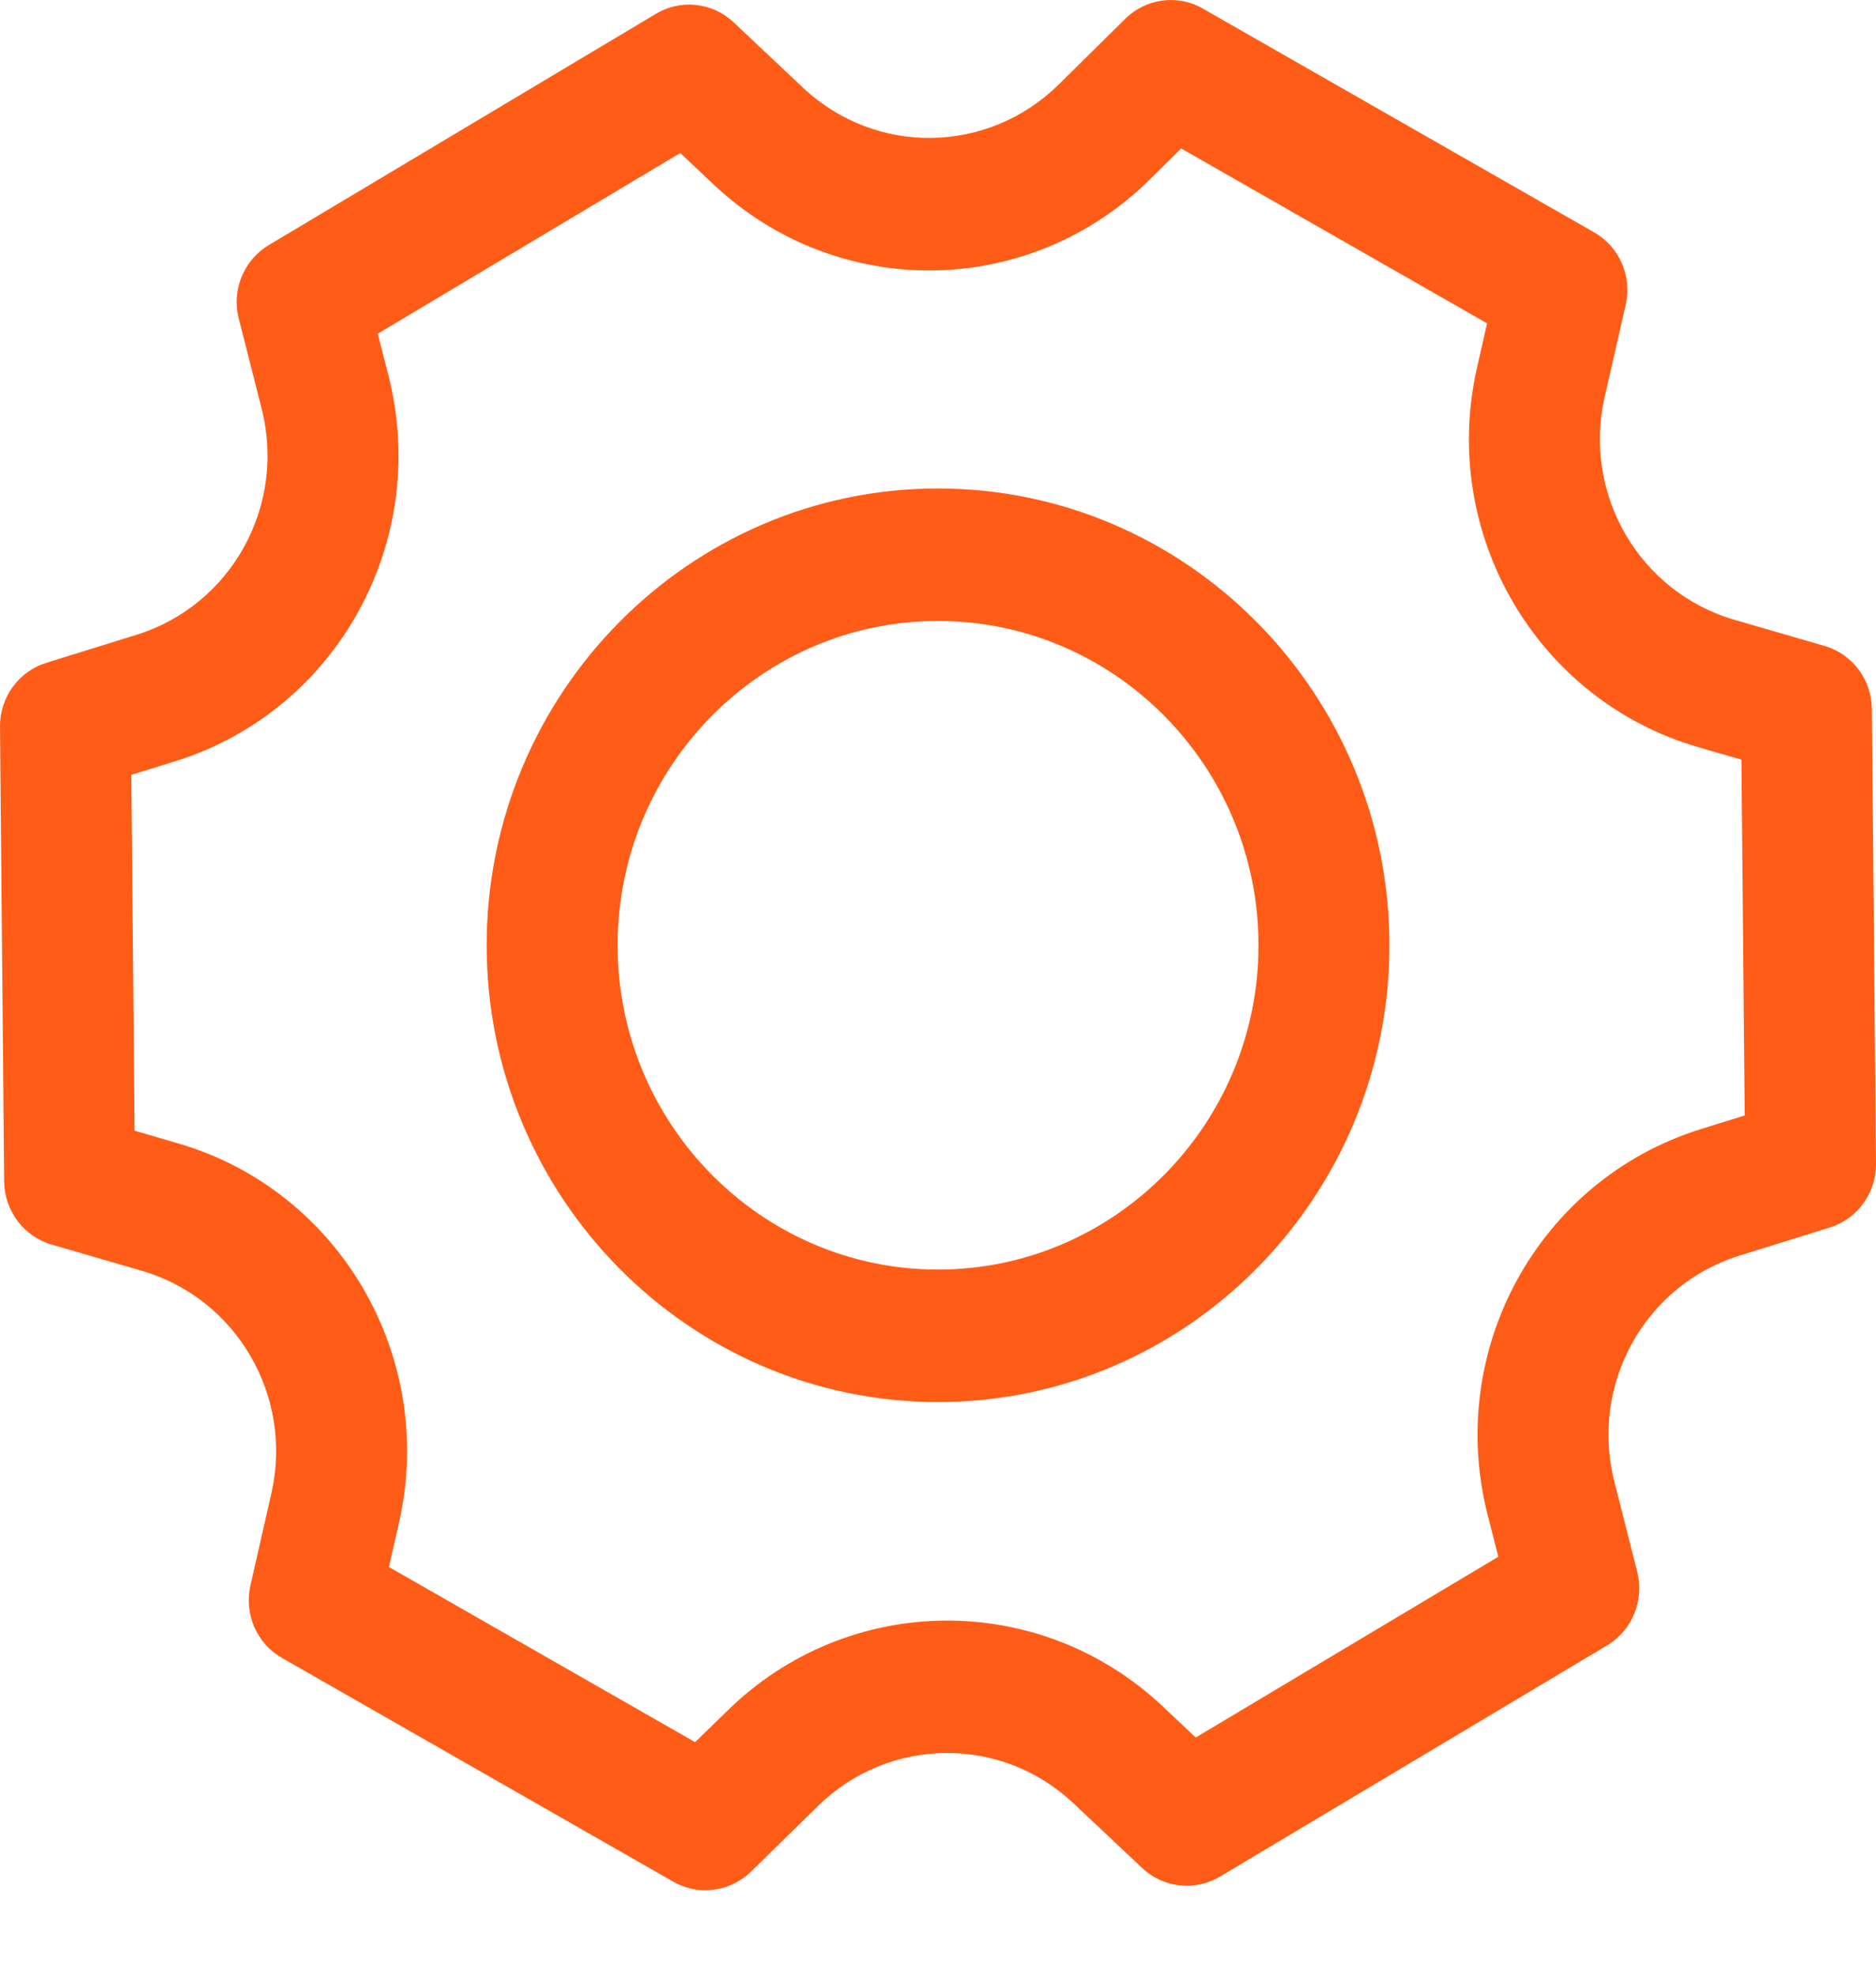 <svg width="19" height="20" viewBox="0 0 19 20" fill="none" xmlns="http://www.w3.org/2000/svg">
<path d="M0.523 12.599L1.436 12.864C2.395 13.143 2.972 14.131 2.749 15.115L2.536 16.051C2.471 16.34 2.601 16.639 2.857 16.784L6.818 19.048C6.92 19.106 7.033 19.135 7.144 19.135C7.311 19.135 7.478 19.07 7.605 18.948L8.288 18.279C9.006 17.578 10.141 17.566 10.872 18.255L11.568 18.91C11.783 19.113 12.104 19.146 12.356 18.997L16.276 16.657C16.53 16.505 16.655 16.202 16.582 15.913L16.35 14.998C16.1 14.013 16.658 13.008 17.619 12.71L18.533 12.426C18.812 12.339 19.003 12.075 19 11.779L18.958 7.177C18.956 6.879 18.759 6.62 18.479 6.539L17.565 6.274C16.605 5.994 16.029 5.007 16.251 4.023L16.465 3.086C16.531 2.796 16.401 2.498 16.145 2.352L12.184 0.088C11.928 -0.061 11.604 -0.017 11.394 0.193L10.725 0.853C10.006 1.564 8.867 1.579 8.132 0.887L7.431 0.227C7.217 0.024 6.894 -0.011 6.643 0.14L2.724 2.48C2.469 2.632 2.344 2.935 2.418 3.224L2.65 4.138C2.9 5.123 2.343 6.127 1.383 6.426L0.468 6.71C0.188 6.797 -0.002 7.06 1.94923e-05 7.357L0.042 11.959C0.045 12.258 0.241 12.517 0.523 12.599ZM1.772 7.707C3.41 7.199 4.36 5.484 3.935 3.805L3.826 3.378L6.89 1.549L7.228 1.868C8.483 3.049 10.427 3.024 11.65 1.812L11.963 1.503L15.061 3.273L14.959 3.722C14.578 5.401 15.562 7.087 17.198 7.563L17.637 7.69L17.67 11.292L17.229 11.429C15.591 11.938 14.64 13.652 15.066 15.333L15.175 15.759L12.11 17.589L11.776 17.274C10.529 16.1 8.593 16.118 7.369 17.316L7.04 17.636L3.939 15.863L4.041 15.414C4.422 13.736 3.438 12.049 1.802 11.574L1.363 11.446L1.33 7.844L1.772 7.707Z" fill="#FF5C17"/>
<path d="M9.5 14.193C12.021 14.193 14.072 12.118 14.072 9.569C14.072 7.019 12.021 4.945 9.5 4.945C6.98 4.945 4.929 7.019 4.929 9.569C4.929 12.119 6.98 14.193 9.5 14.193ZM9.5 6.286C11.29 6.286 12.746 7.759 12.746 9.569C12.746 11.38 11.29 12.852 9.5 12.852C7.711 12.852 6.255 11.38 6.255 9.569C6.255 7.759 7.711 6.286 9.5 6.286Z" fill="#FF5C17"/>
</svg>
